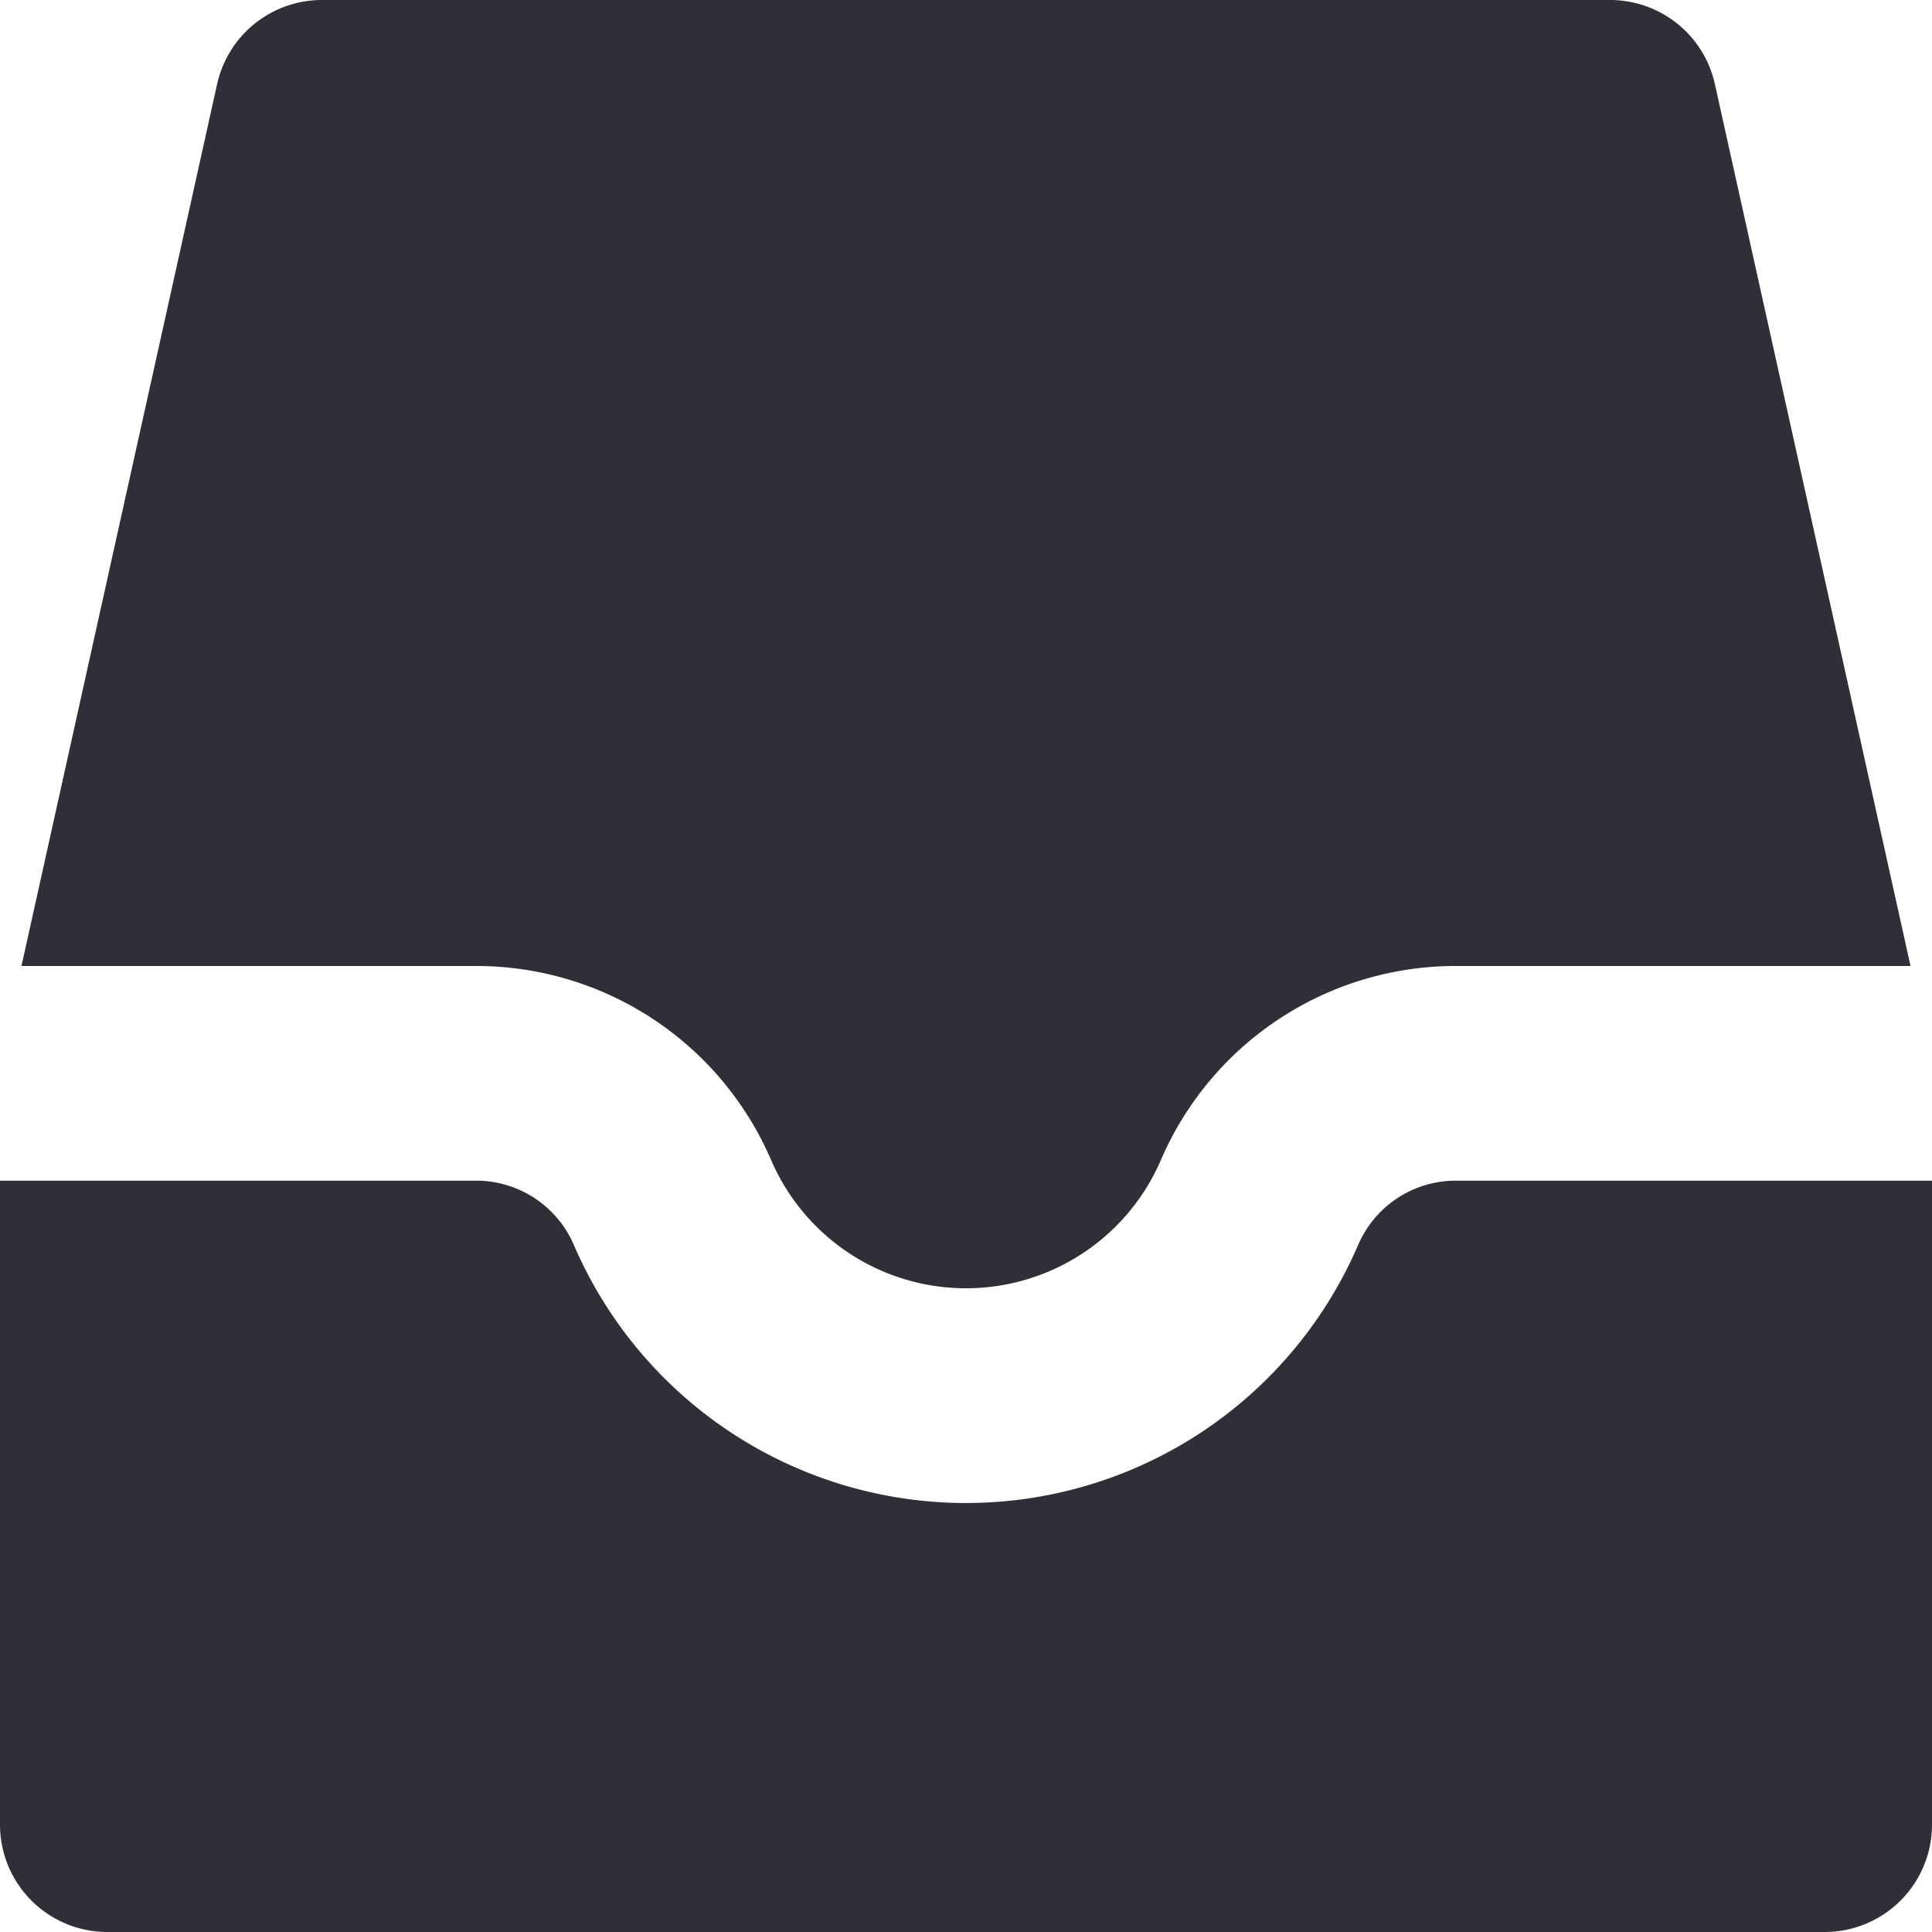 <svg xmlns="http://www.w3.org/2000/svg" fill="none" viewBox="0 0 18 18">
  <g fill="#2F2F38">
    <path d="M1 18h16a1 1 0 0 0 1-1v-6h-4.439a.99.99 0 0 0-.908.6 3.978 3.978 0 0 1-7.306 0 .99.99 0 0 0-.908-.6H0v6a1 1 0 0 0 1 1Z"/>
    <path d="M4.439 9a2.99 2.99 0 0 1 2.742 1.8 1.977 1.977 0 0 0 3.638 0A2.99 2.99 0 0 1 13.561 9H17.8L15.977.783A1 1 0 0 0 15 0H3a1 1 0 0 0-.977.783L.2 9h4.239Z"/>
  </g>
</svg>
